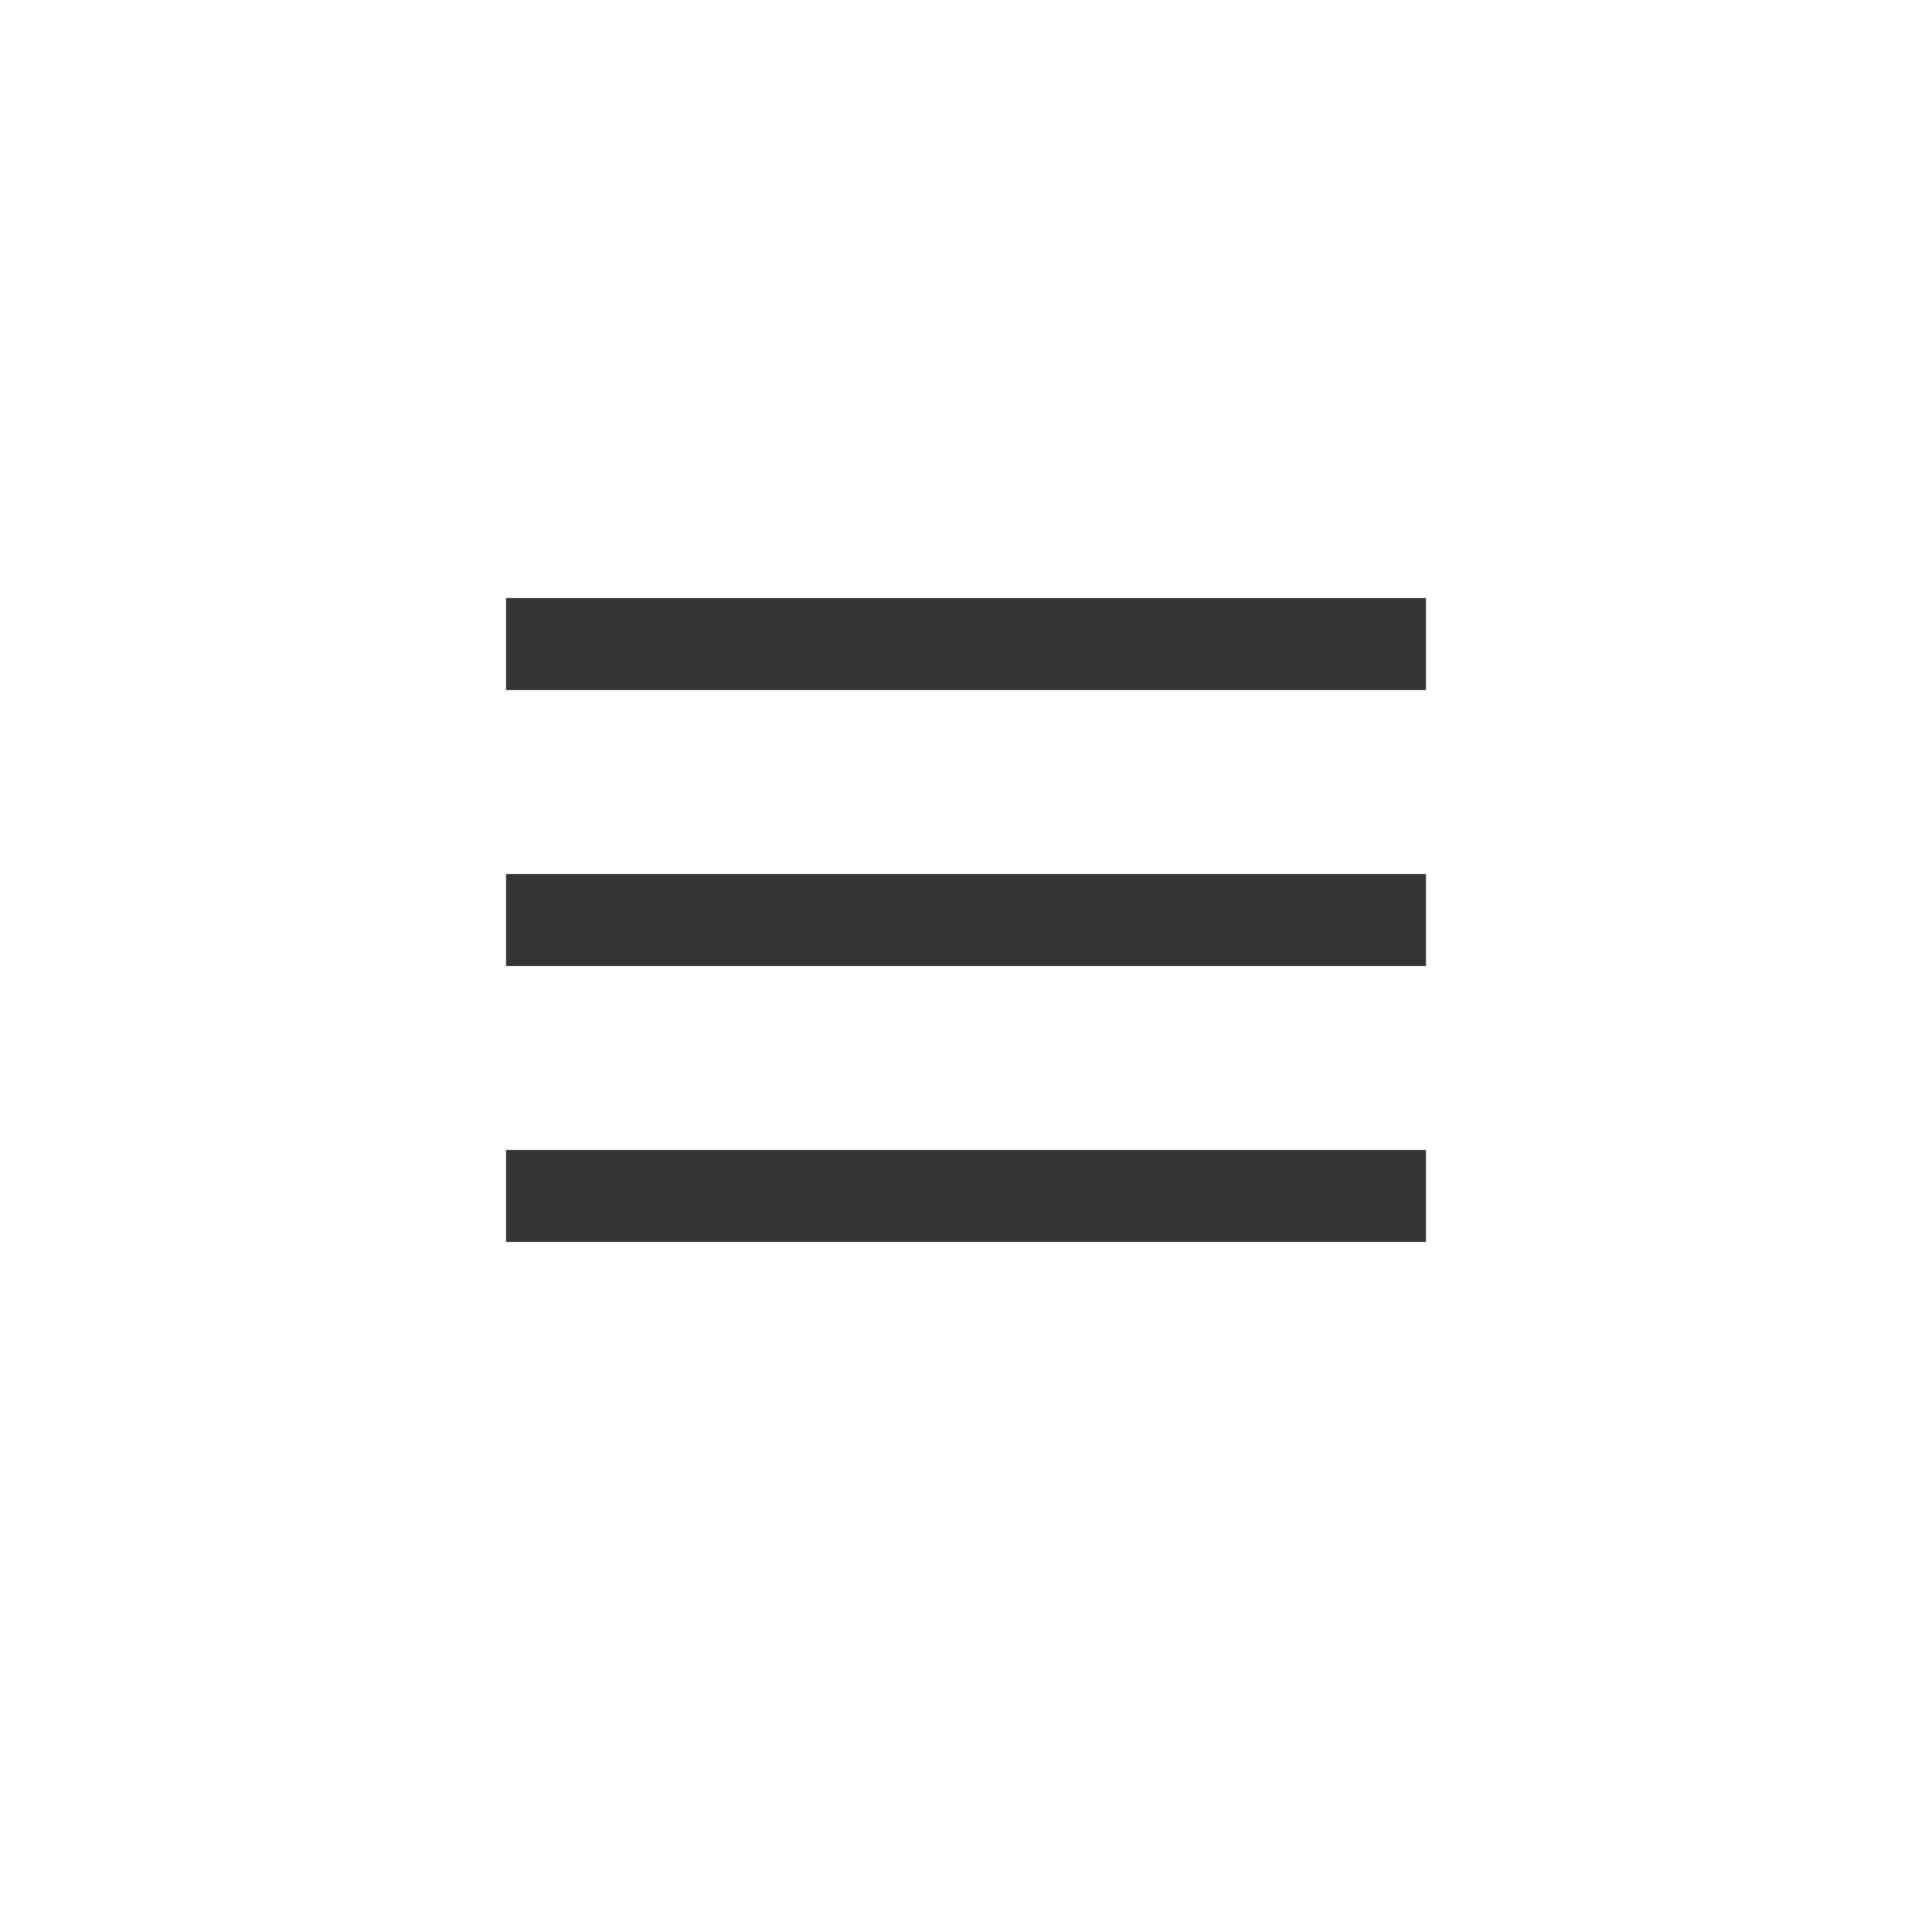 <?xml version="1.0" encoding="UTF-8"?> <svg xmlns="http://www.w3.org/2000/svg" width="42" height="42" viewBox="0 0 42 42" fill="none"> <rect x="11" y="13" width="20" height="2" fill="#353434"></rect> <rect x="11" y="19" width="20" height="2" fill="#353434"></rect> <rect x="11" y="25" width="20" height="2" fill="#353434"></rect> </svg> 